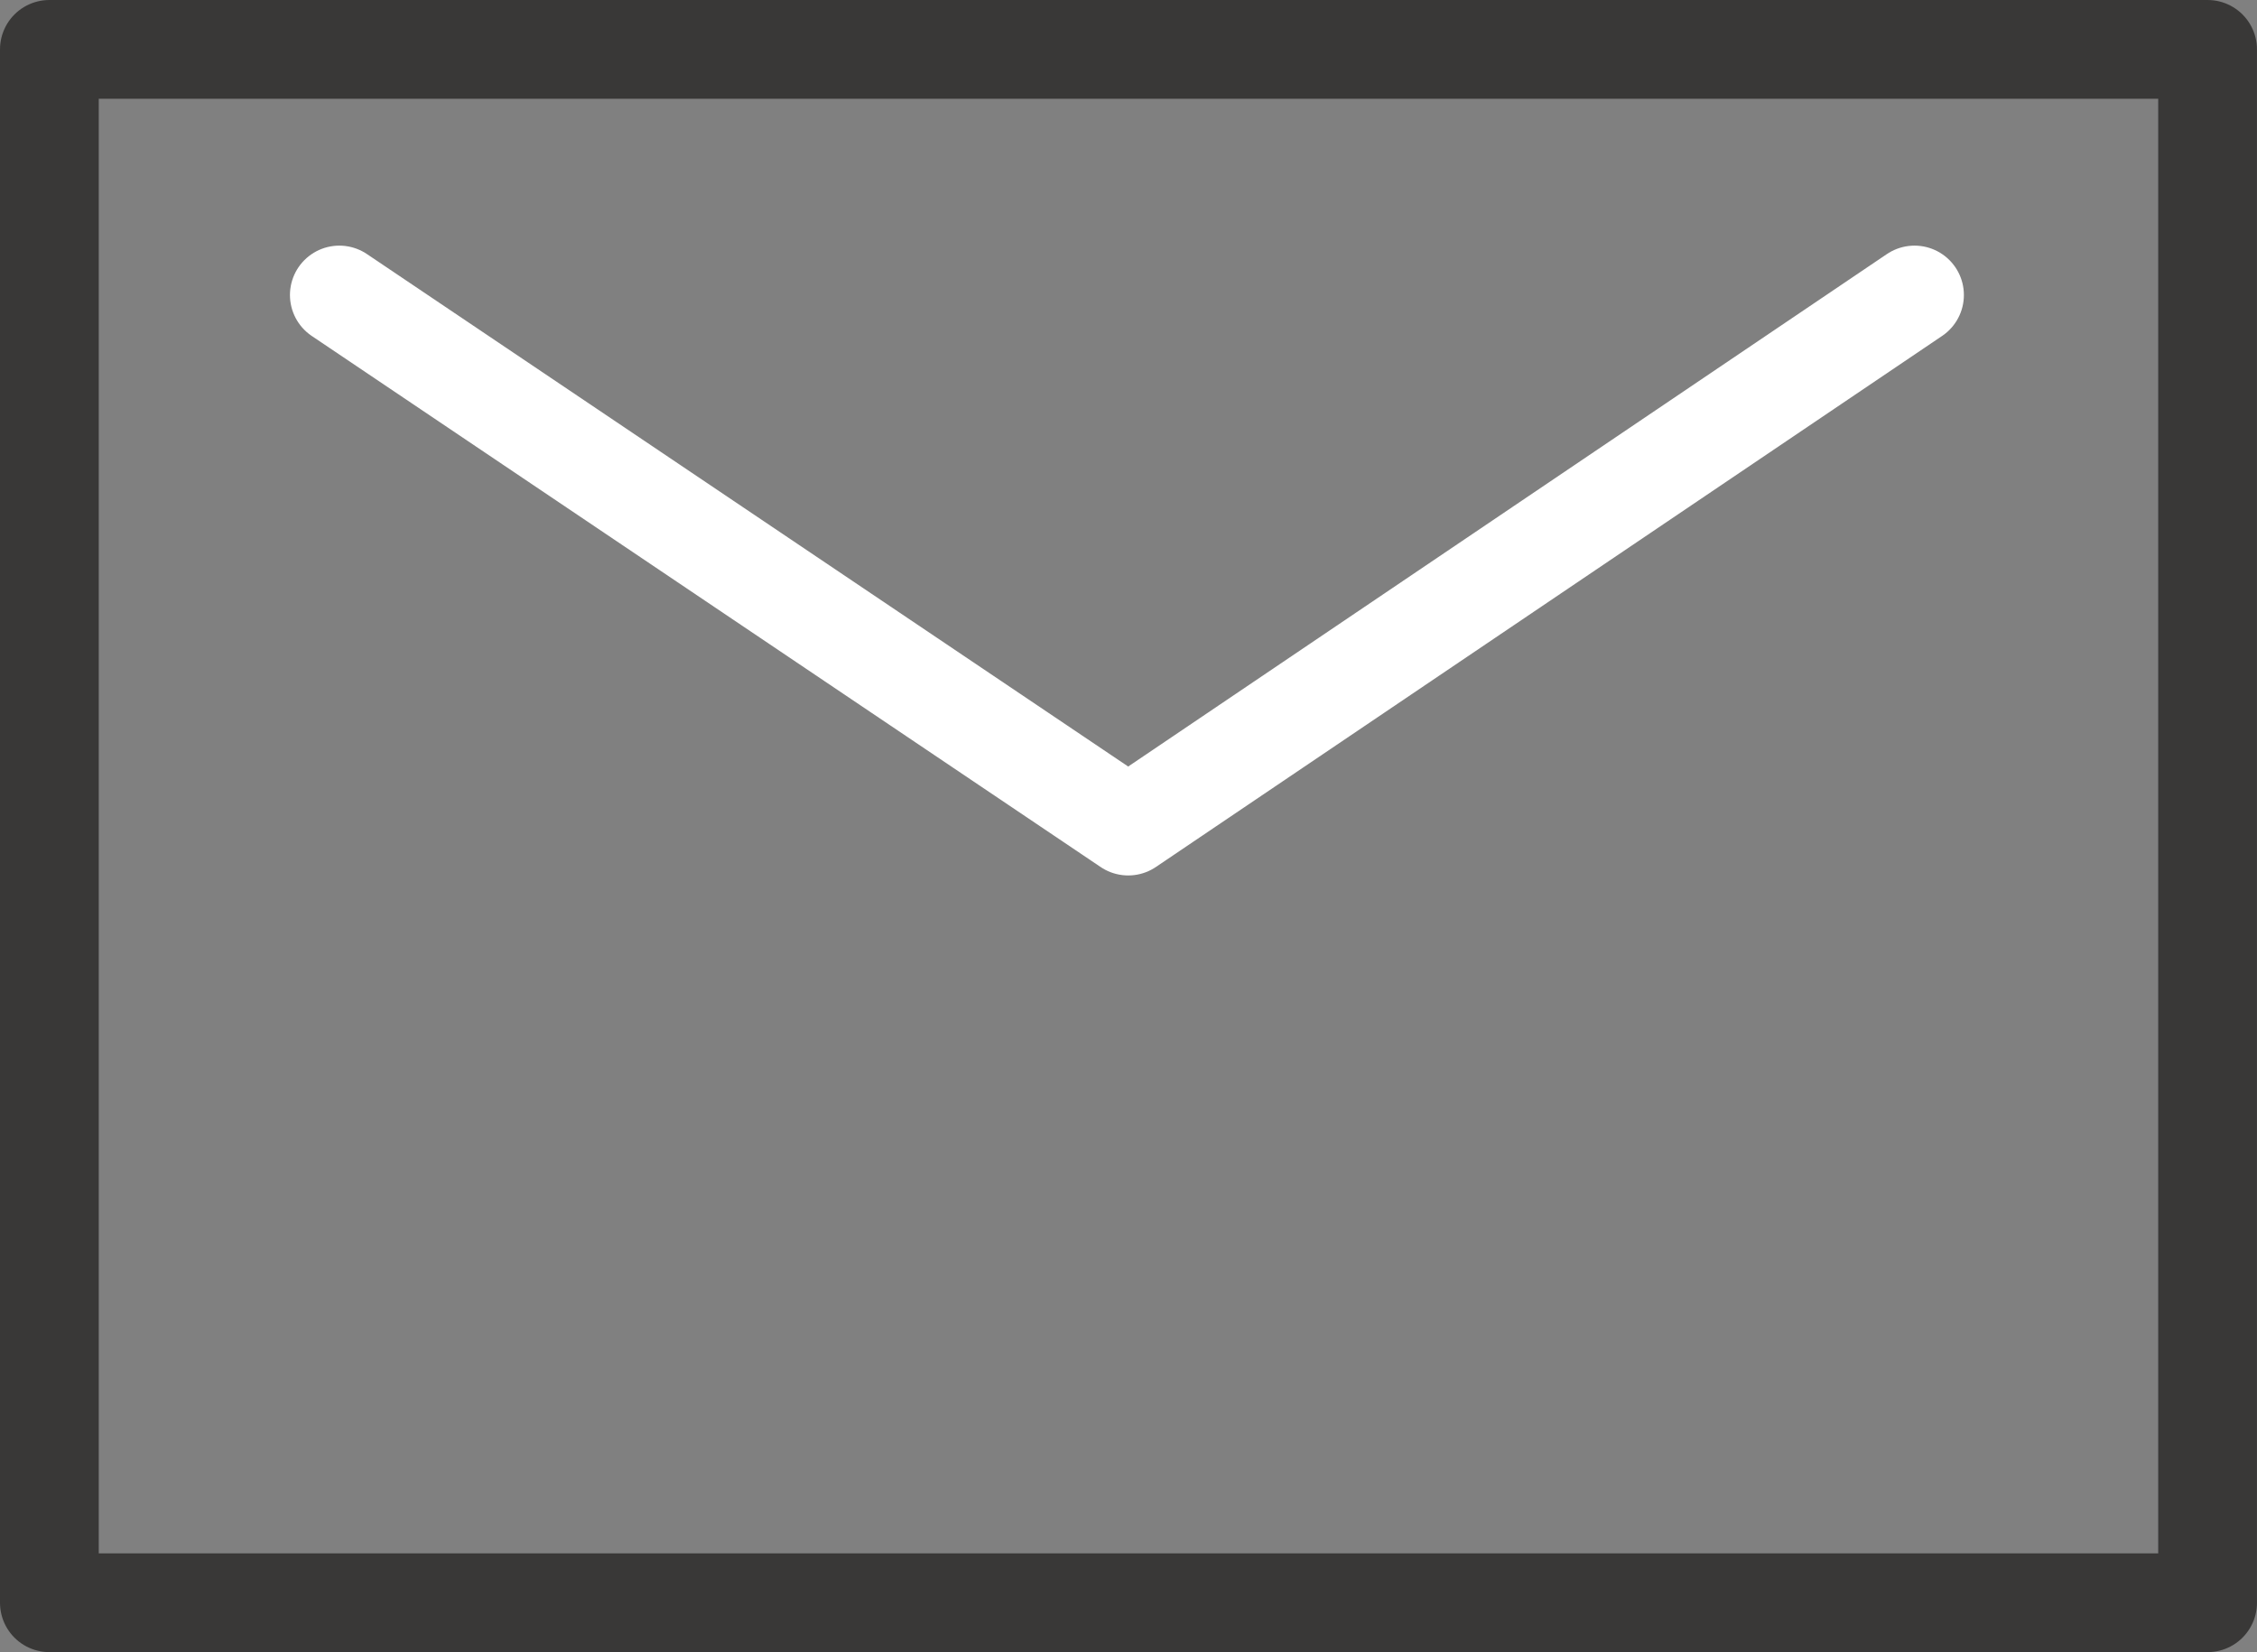 <svg xmlns="http://www.w3.org/2000/svg" width="68.562" height="50.191" viewBox="0 0 68.562 50.191">
  <rect x="0" y="0" width="68.562" height="50.191" fill="#808080" stroke="none"/>
  <g id="Group_302" data-name="Group 302" transform="translate(-3530.745 -442.627)">
    <rect id="Rectangle_55" data-name="Rectangle 55" width="65.561" height="47.191" transform="translate(3532.245 444.127)" fill="none" stroke="#393837" stroke-linecap="round" stroke-linejoin="round" stroke-width="3"/>
    <path id="Path_204" data-name="Path 204" d="M3541.053,451.589l23.965,16.134,23.885-16.134" fill="none" stroke="#fff" stroke-linecap="round" stroke-linejoin="round" stroke-width="3"/>
  </g>
</svg>
